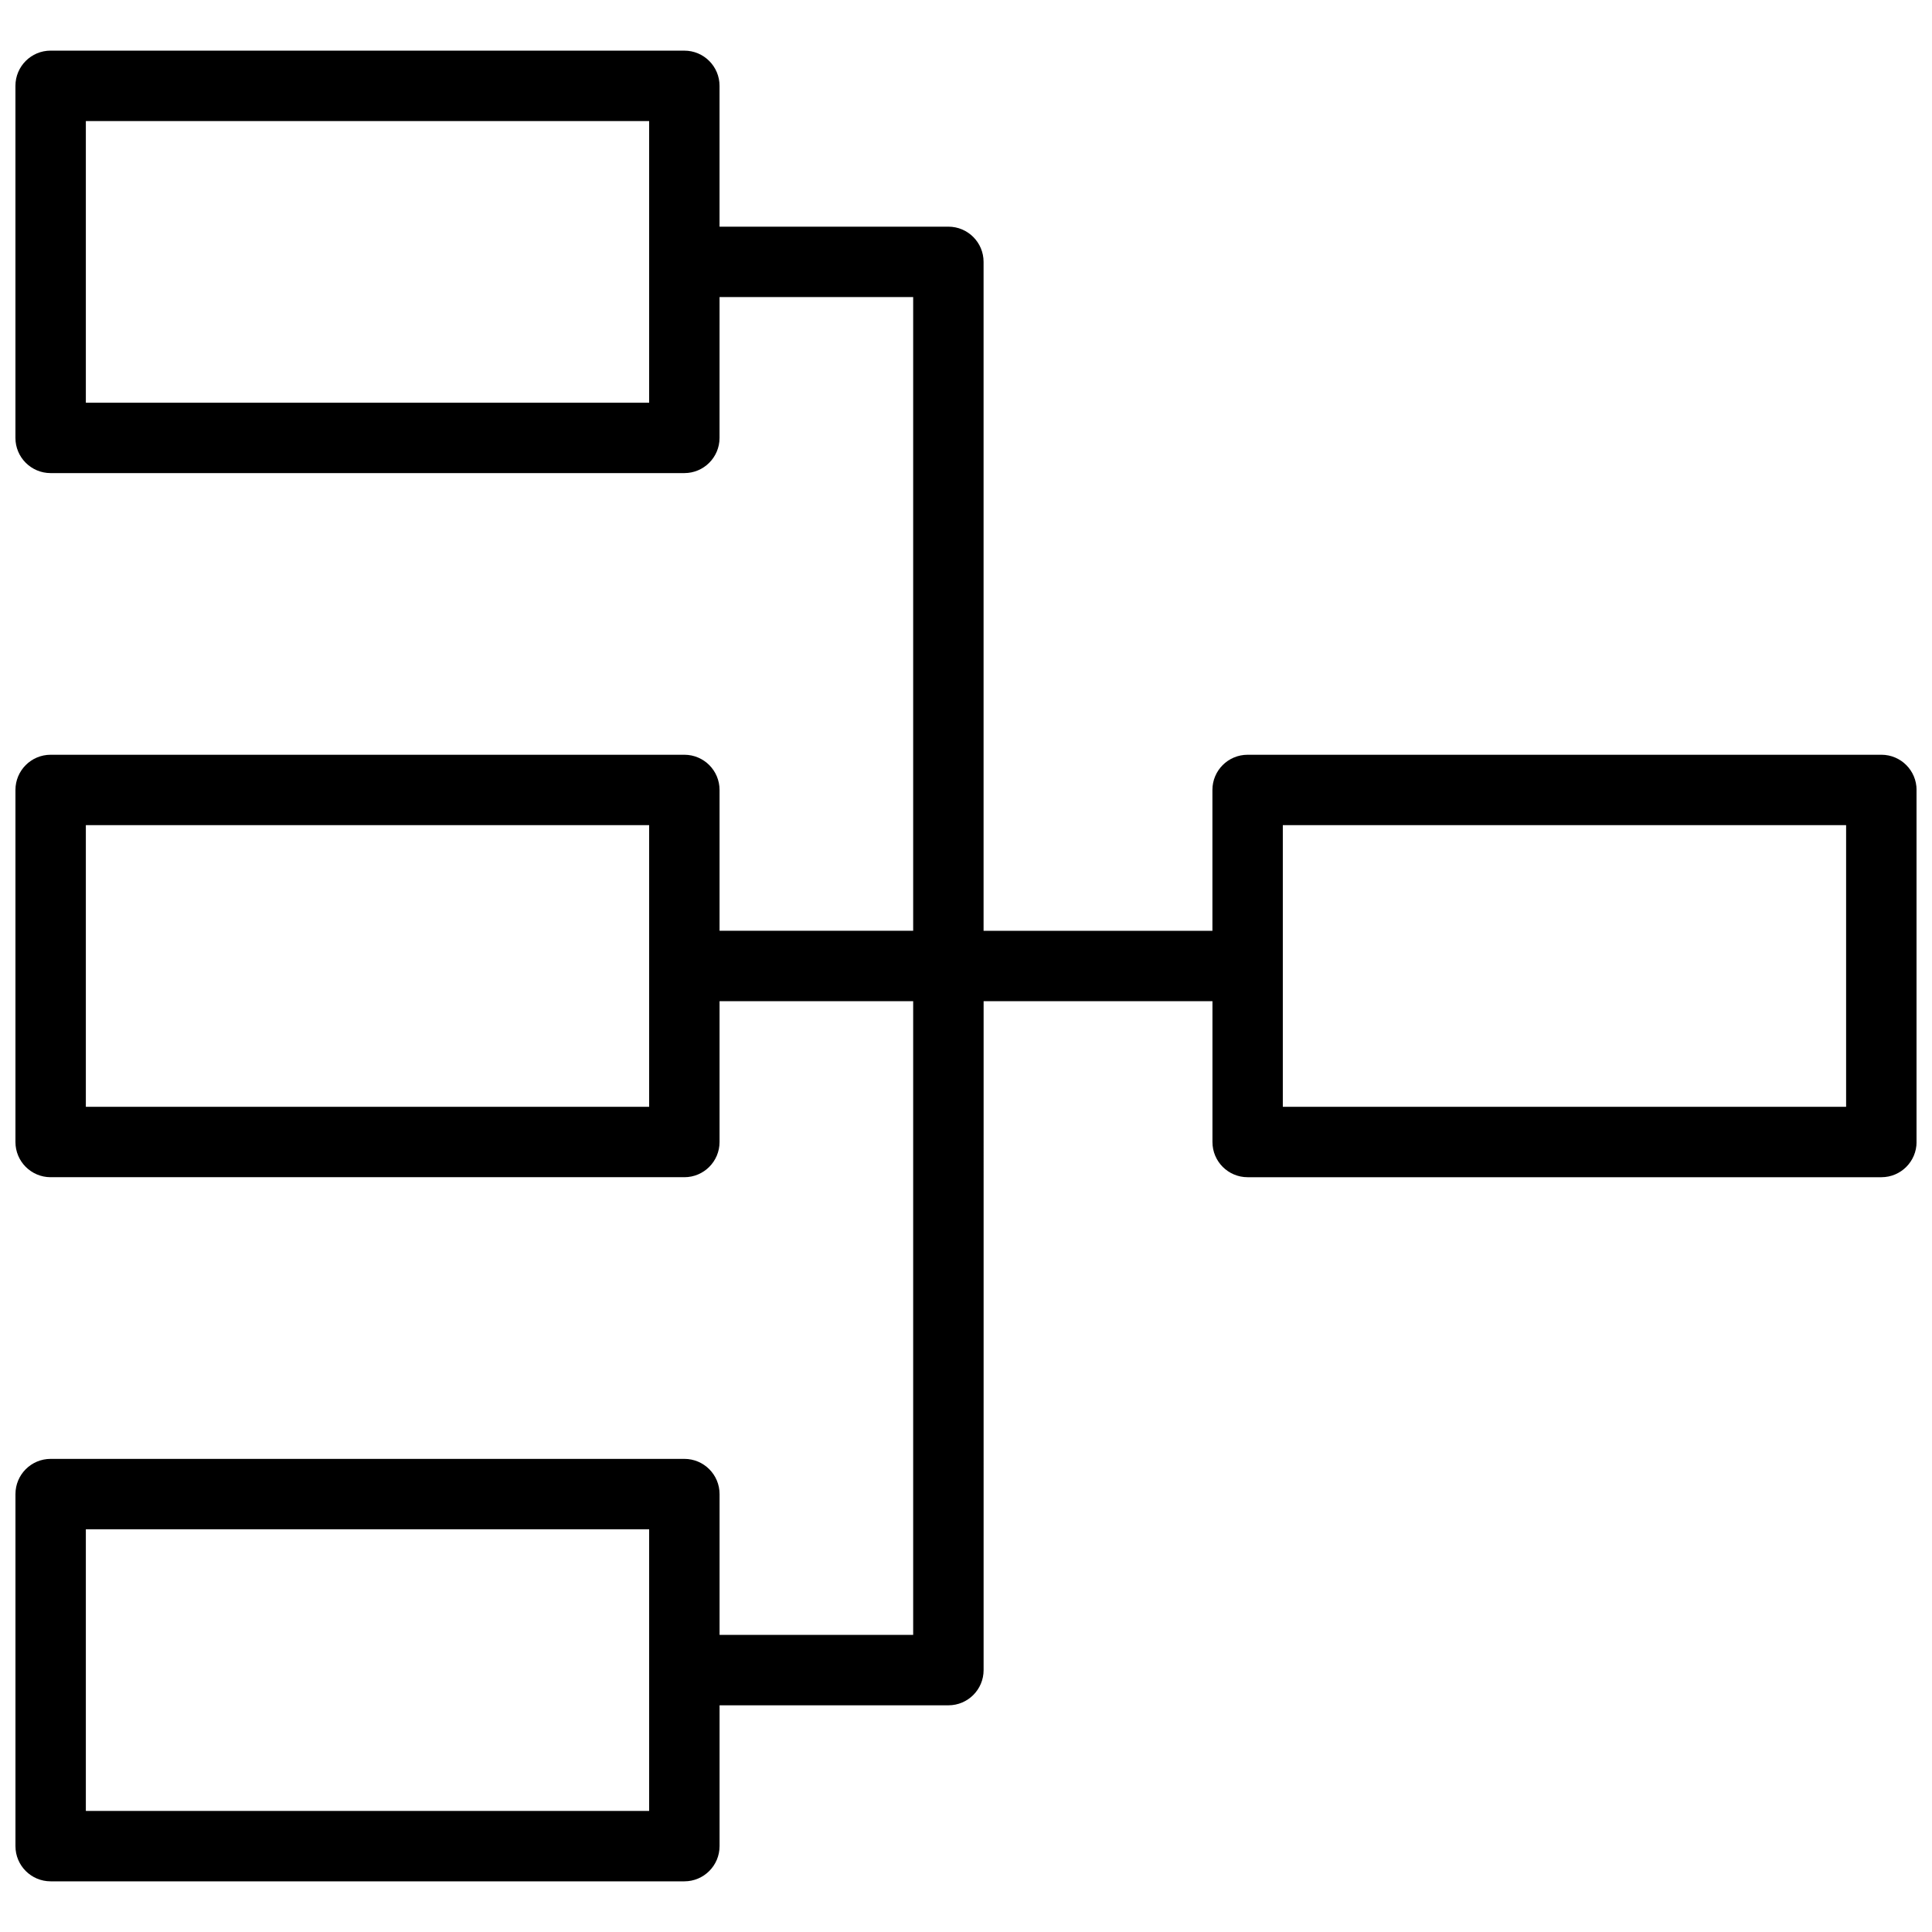 <?xml version="1.0" encoding="UTF-8"?>
<!-- Uploaded to: SVG Repo, www.svgrepo.com, Generator: SVG Repo Mixer Tools -->
<svg width="800px" height="800px" version="1.1" viewBox="144 144 512 512" xmlns="http://www.w3.org/2000/svg">
 <defs>
  <clipPath id="a">
   <path d="m148.09 157h503.81v486h-503.81z"/>
  </clipPath>
 </defs>
 <g clip-path="url(#a)">
  <path d="m642.57 344.02h-167.94c-5.16 0-9.328 4.172-9.328 9.328v37.32h-60.645v-177.27c0-5.16-4.18-9.328-9.328-9.328h-60.645v-37.32c0-5.16-4.18-9.328-9.328-9.328l-167.94-0.004c-5.148 0-9.328 4.172-9.328 9.332v93.297c0 5.16 4.18 9.328 9.328 9.328h167.94c5.148 0 9.328-4.172 9.328-9.328l0.004-37.32h51.312v167.94h-51.312v-37.32c0-5.16-4.18-9.328-9.328-9.328h-167.94c-5.148 0-9.328 4.172-9.328 9.328v93.297c0 5.16 4.18 9.328 9.328 9.328h167.94c5.148 0 9.328-4.172 9.328-9.328v-37.32h51.312v167.94l-51.309 0.004v-37.32c0-5.16-4.18-9.328-9.328-9.328h-167.94c-5.148 0-9.328 4.172-9.328 9.328v93.297c0 5.16 4.18 9.328 9.328 9.328h167.94c5.148 0 9.328-4.172 9.328-9.328v-37.32h60.645c5.148 0 9.328-4.172 9.328-9.328l0.004-177.27h60.645v37.32c0 5.16 4.172 9.328 9.328 9.328h167.94c5.16 0 9.328-4.172 9.328-9.328v-93.301c0-5.156-4.168-9.328-9.328-9.328zm-326.54-93.297h-149.28v-74.641h149.28zm0 186.59h-149.28v-74.637h149.28zm0 186.6h-149.28v-74.637h149.28zm317.21-186.6h-149.28v-74.637h149.28z"/>
 </g>
</svg>